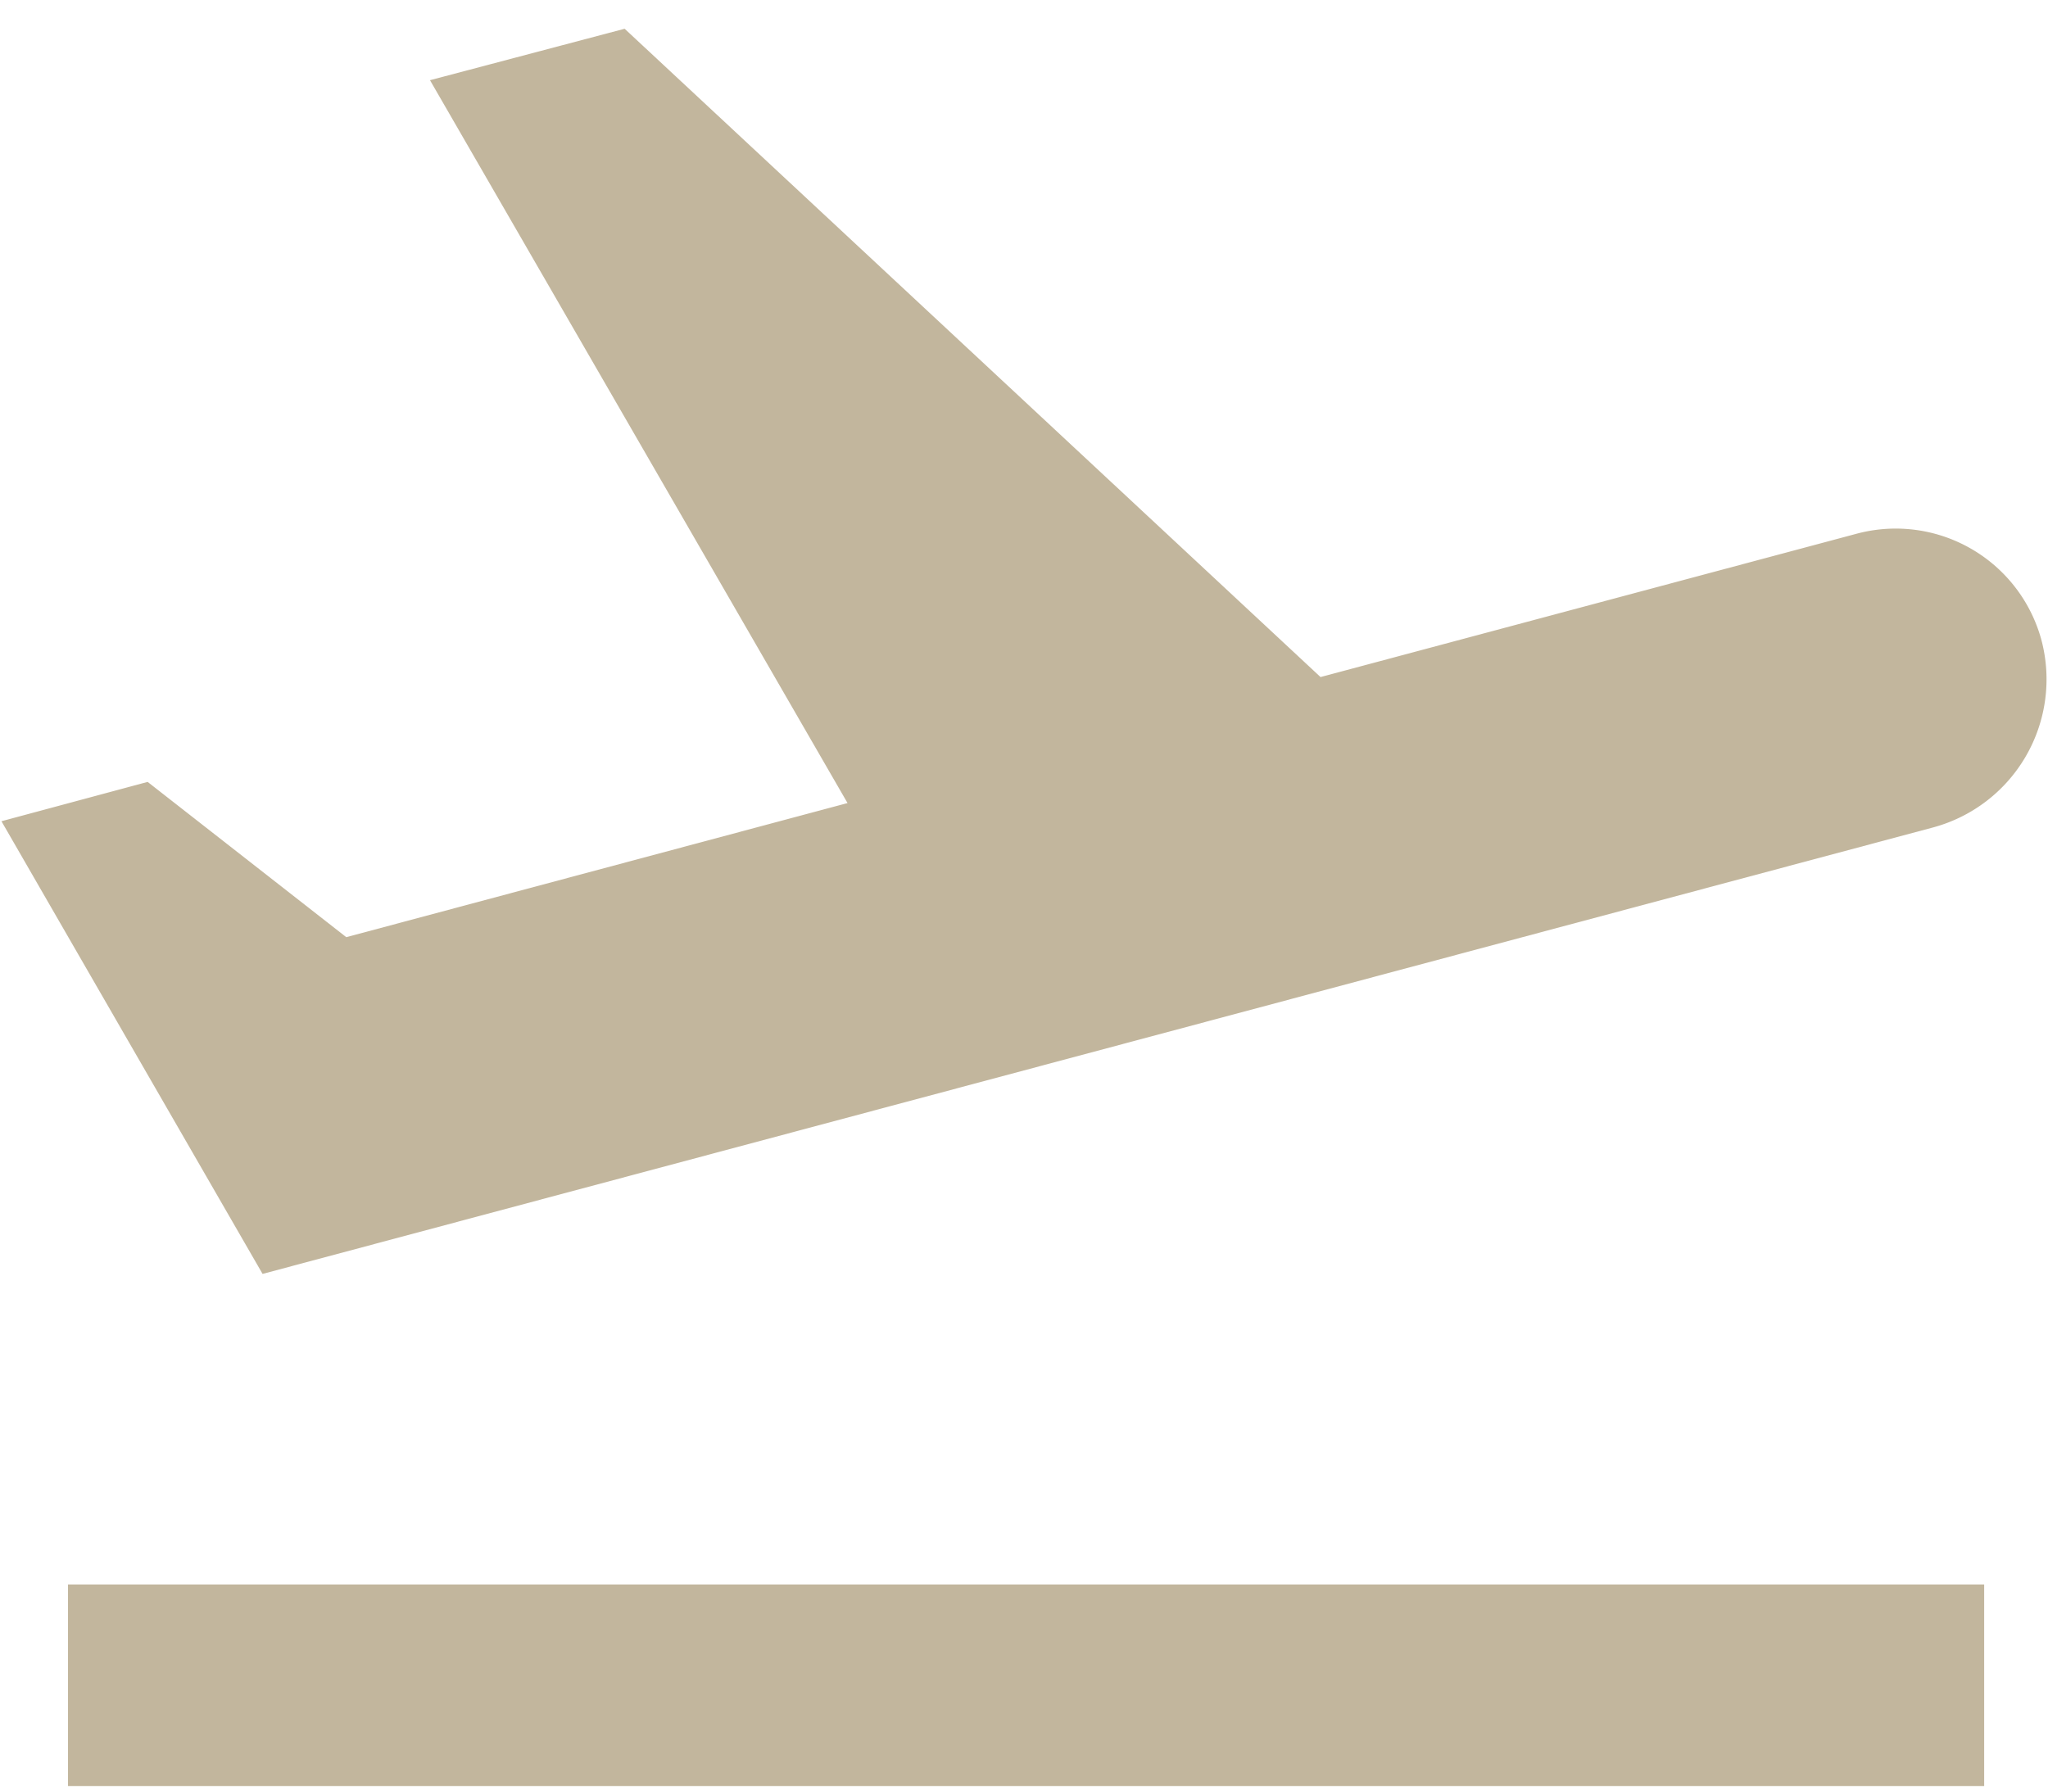 <svg width="24" height="21" viewBox="0 0 24 21" xmlns="http://www.w3.org/2000/svg"><title>flight_takeoff_24px_outlined</title><path d="M21.75 6.258a1.769 1.769 0 0 1 2.175 1.252 1.799 1.799 0 0 1-1.265 2.187L3.077 14.932.017 9.626l1.713-.461 2.328 1.82 5.874-1.572L5.039.94 7.32.337l8.155 7.599 6.275-1.678zm1.5 12.314H.797v2.364h22.455v-2.364z" fill="#C2B69D" fill-rule="evenodd"/></svg>